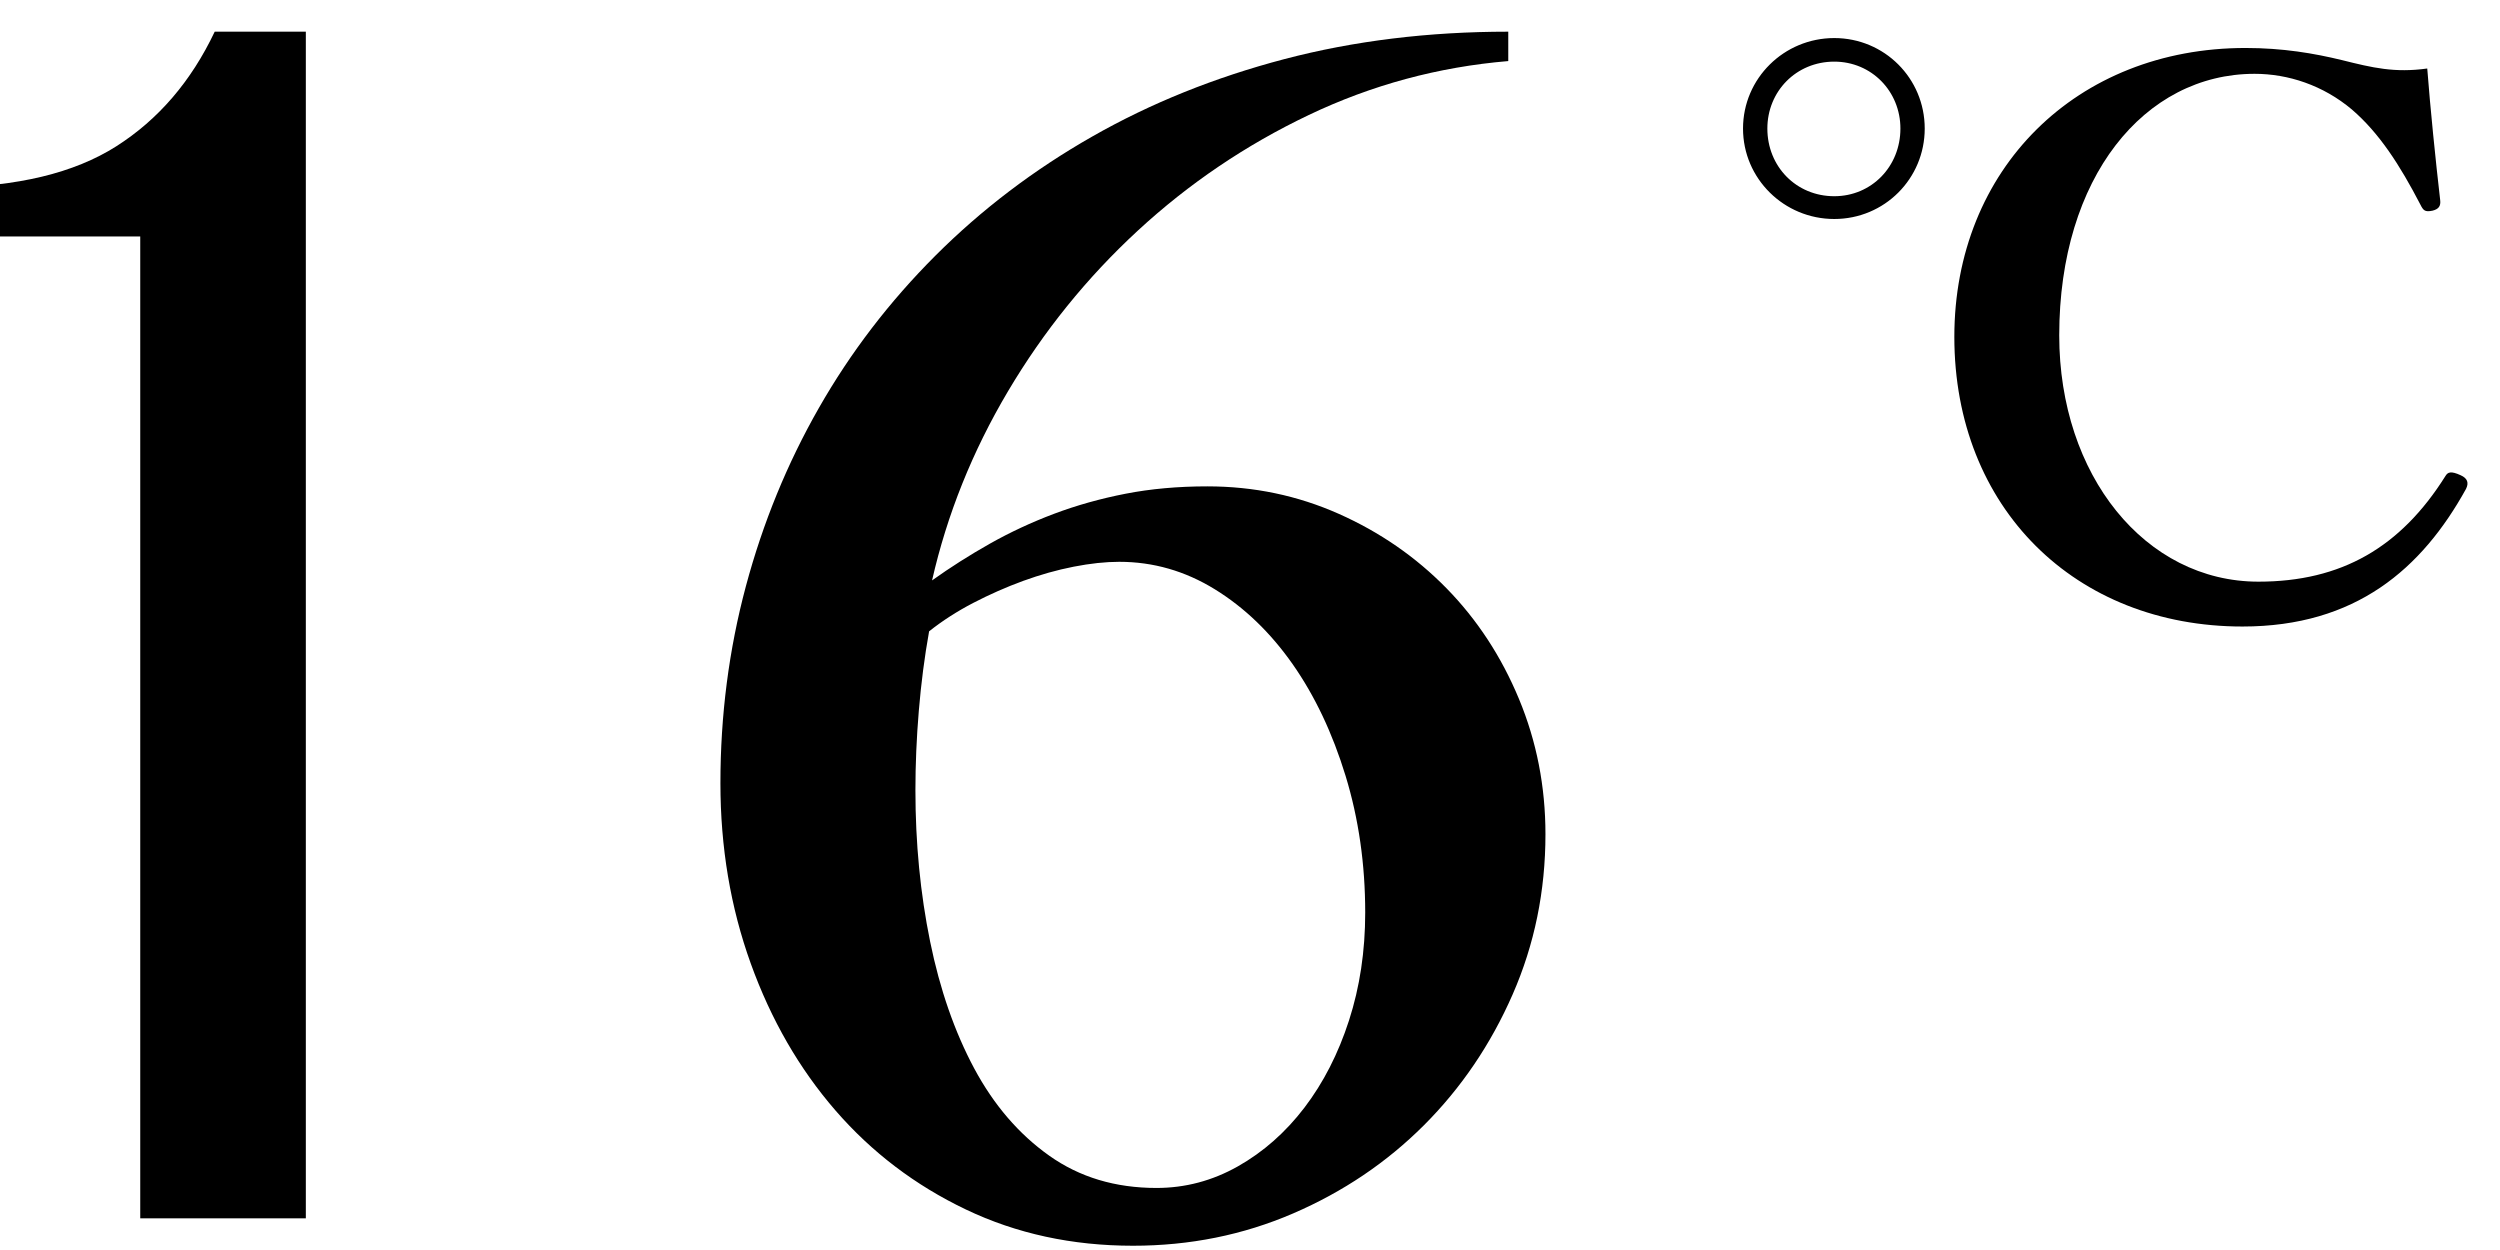 <?xml version="1.0" encoding="UTF-8"?>
<svg id="_レイヤー_1" data-name="レイヤー_1" xmlns="http://www.w3.org/2000/svg" version="1.1" viewBox="0 0 72 36">
  <!-- Generator: Adobe Illustrator 29.7.1, SVG Export Plug-In . SVG Version: 2.1.1 Build 8)  -->
  <path d="M55.432,3.702c0,1.445-1.161,2.605-2.605,2.605-1.445,0-2.628-1.16-2.628-2.605,0-1.445,1.182-2.606,2.628-2.606,1.444,0,2.605,1.16,2.605,2.606ZM50.9,3.702c0,1.095.832,1.949,1.927,1.949,1.073,0,1.905-.854,1.905-1.949,0-1.073-.832-1.927-1.905-1.927-1.095,0-1.927.854-1.927,1.927ZM70.277,5.76c.022.175-.044.263-.219.307-.219.044-.263,0-.351-.175-.591-1.138-1.182-2.058-1.971-2.737-.832-.701-1.839-1.029-2.803-1.029-3.174,0-5.627,2.978-5.627,7.532,0,4.029,2.475,7.094,5.737,7.094,2.386,0,4.094-.985,5.386-3.043.066-.11.153-.153.438-.022.198.088.241.219.154.394-1.27,2.299-3.175,3.963-6.437,3.963-4.817,0-8.299-3.416-8.299-8.342,0-4.839,3.525-8.32,8.386-8.32,1.073,0,1.971.153,2.781.35.876.219,1.511.372,2.453.241.087,1.139.241,2.649.372,3.788Z"/>
  <g>
    <path d="M4.039,35.088V6.81H-1.576v-1.411c2.069-.019,3.71-.414,4.924-1.185,1.213-.771,2.158-1.872,2.836-3.302h2.624v34.176h-4.769Z"/>
    <path d="M43.437,1.759c-2.014.169-3.928.687-5.743,1.552-1.816.866-3.457,1.976-4.924,3.33s-2.714,2.898-3.74,4.628c-1.026,1.731-1.754,3.546-2.187,5.447.526-.376,1.082-.729,1.665-1.058.583-.329,1.2-.616,1.849-.861.649-.244,1.335-.437,2.06-.578.724-.141,1.509-.212,2.356-.212,1.336,0,2.597.264,3.781.79,1.186.527,2.22,1.242,3.105,2.145.884.903,1.58,1.966,2.088,3.189.508,1.223.762,2.521.762,3.894,0,1.637-.315,3.175-.945,4.614-.63,1.439-1.482,2.695-2.554,3.767s-2.328,1.919-3.767,2.54c-1.439.621-2.978.931-4.614.931-1.75,0-3.355-.348-4.812-1.044-1.458-.696-2.709-1.646-3.754-2.85-1.044-1.204-1.858-2.615-2.441-4.233-.583-1.618-.874-3.349-.874-5.193,0-1.956.244-3.847.733-5.673.489-1.825,1.19-3.537,2.103-5.136.912-1.599,2.032-3.062,3.358-4.388,1.327-1.326,2.831-2.47,4.516-3.429,1.683-.96,3.528-1.702,5.531-2.229,2.004-.526,4.153-.79,6.449-.79v.847ZM26.758,18.183c-.132.734-.23,1.496-.296,2.286s-.098,1.552-.098,2.286c0,1.524.141,2.977.423,4.36.282,1.383.706,2.601,1.27,3.655.565,1.054,1.284,1.891,2.159,2.512.874.621,1.905.931,3.09.931.828,0,1.609-.207,2.343-.621.733-.414,1.373-.978,1.919-1.693.545-.715.974-1.552,1.284-2.512s.466-1.994.466-3.104c0-1.392-.188-2.704-.565-3.937-.377-1.232-.885-2.304-1.524-3.217-.64-.912-1.388-1.632-2.244-2.159-.856-.527-1.773-.79-2.752-.79-.395,0-.833.047-1.313.141-.48.094-.964.231-1.454.409-.489.179-.969.391-1.439.635-.47.245-.893.518-1.27.818Z"/>
  </g>
</svg>